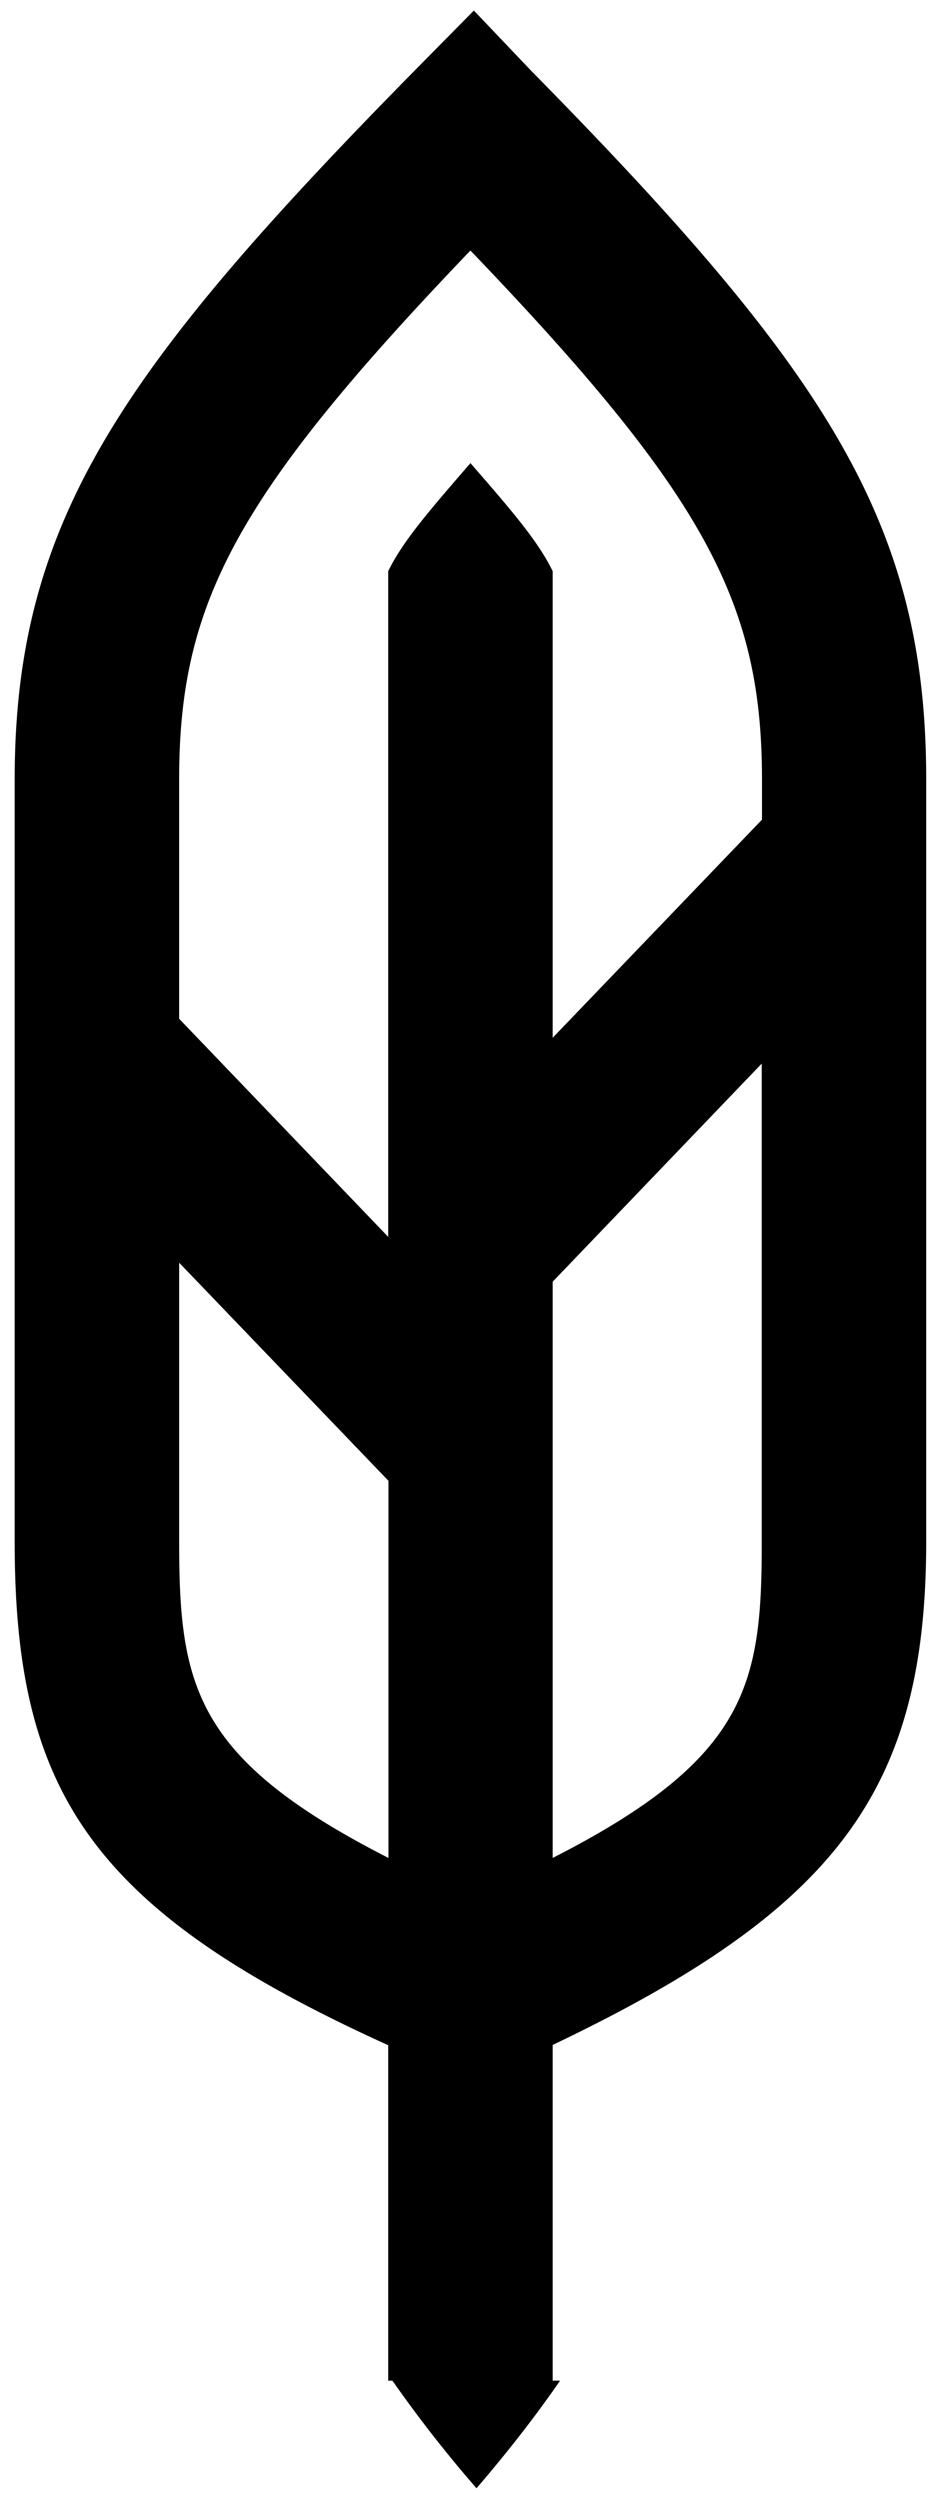 <svg xmlns="http://www.w3.org/2000/svg" width="75" height="200" fill="none" viewBox="0 0 75 200">
  <path fill="#000" d="M42.55 5.697 37.93.844l-4.79 4.853C9.551 29.665 1.175 41.819 1.175 62.369v60.956c0 19.897 5.97 29.455 29.898 40.3v26.838h.337a103.824 103.824 0 0 0 6.73 8.608c2.87-3.333 5.043-6.224 6.69-8.608h-.592v-26.859c22.724-10.845 29.898-20.382 29.898-40.279V62.348c0-20.53-7.996-32.683-31.585-56.651Zm-4.895 14.347c18.821 19.622 23.336 28.23 23.336 42.325v3.207l-16.753 17.45V45.7c-1.202-2.51-3.692-5.316-6.583-8.65-2.87 3.334-5.38 6.14-6.582 8.65v53.255L14.34 81.506V62.348c0-14.073 4.515-22.682 23.314-42.304ZM14.341 123.325v-22.302l16.753 17.449v30.172c-15.55-7.933-16.753-13.799-16.753-25.319Zm29.897 25.319v-46.102L60.97 85.093v38.253c.021 11.499-1.181 17.365-16.732 25.298Z"/>
</svg>
